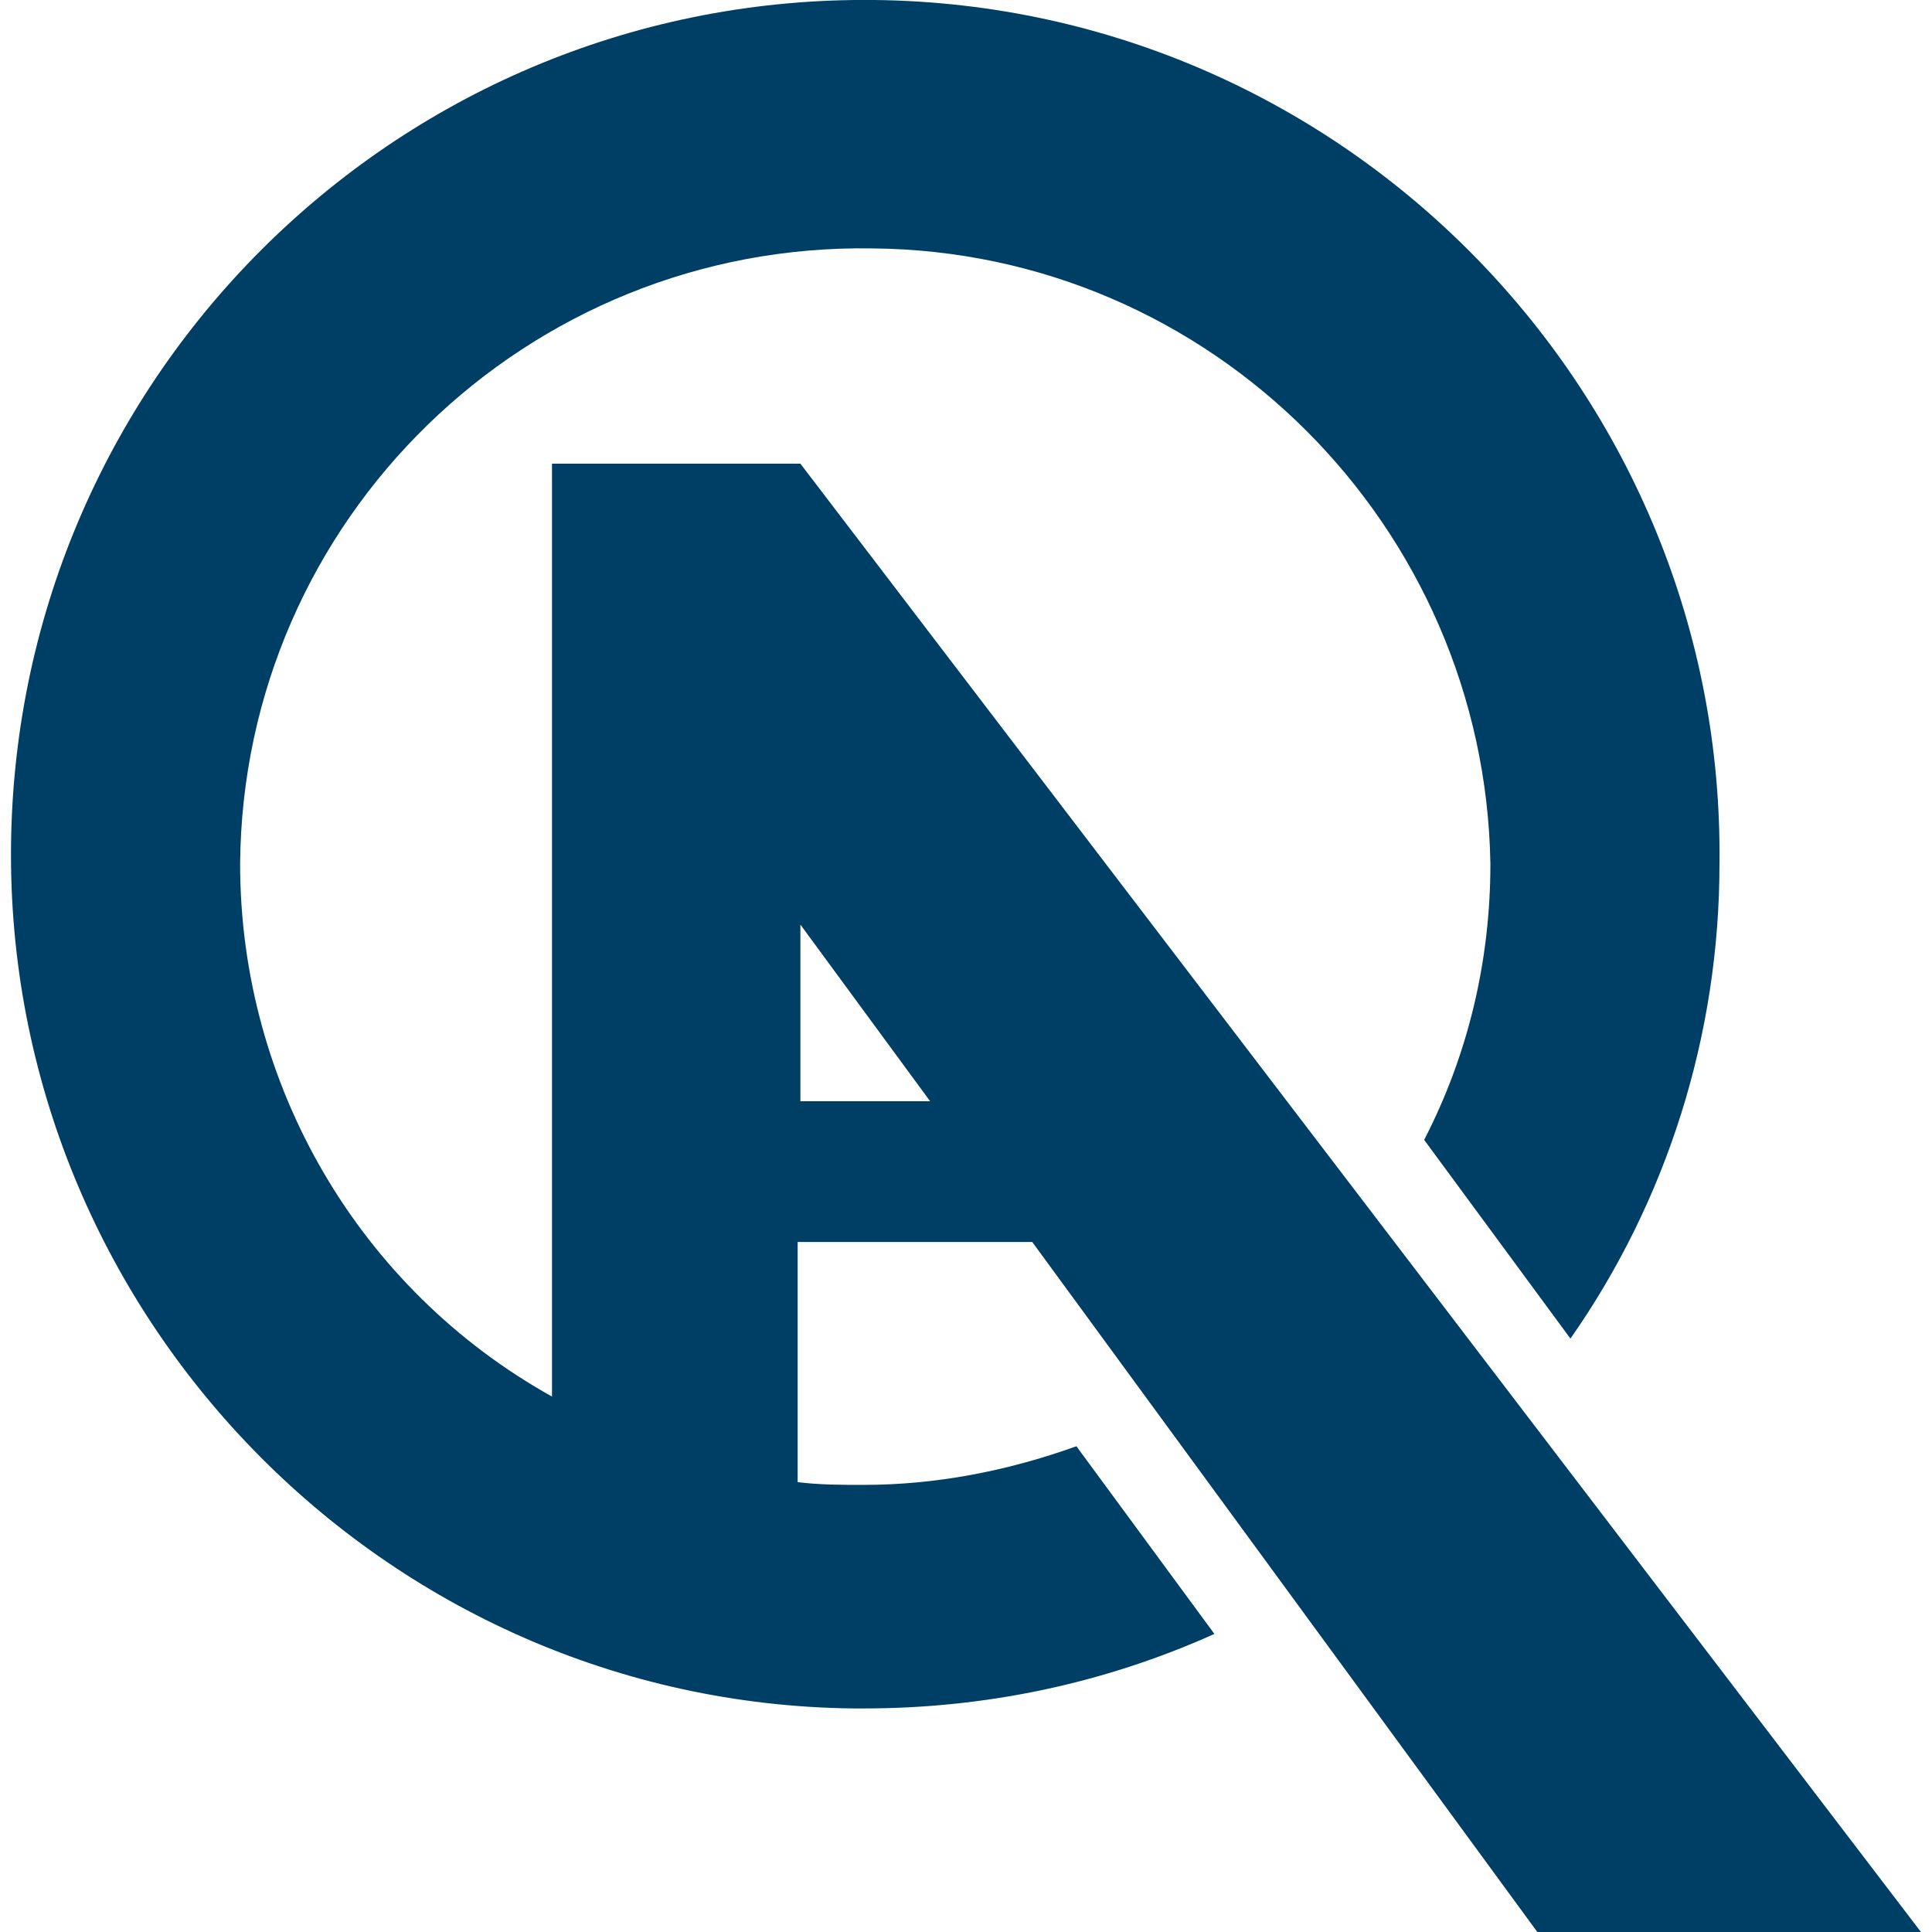 <?xml version="1.0" encoding="utf-8"?>
<!-- Generator: Adobe Illustrator 24.3.0, SVG Export Plug-In . SVG Version: 6.00 Build 0)  -->
<svg version="1.1" id="レイヤー_1" xmlns="http://www.w3.org/2000/svg" xmlns:xlink="http://www.w3.org/1999/xlink" x="0px"
	 y="0px" width="70px" height="70px" viewBox="0 0 70 70" style="enable-background:new 0 0 70 70;" xml:space="preserve">
<style type="text/css">
	.st0{fill:#003F65;}
</style>
<path id="パス_40879" class="st0" d="M37.4,45l18.3,25h13.9L29,16.8h-9v33.8C13,46.7,8.7,39.3,8.7,31.3C8.8,18.8,19.1,8.8,31.6,9
	C43.9,9.1,53.8,19.1,54,31.3c0,3.5-0.8,6.9-2.4,10l5.3,7.2c3.5-5,5.4-11,5.4-17.2C62.5,14.3,48.8,0.2,31.7,0
	C14.6-0.2,0.6,13.5,0.4,30.6C0.2,47.6,13.9,61.7,30.9,61.9c0.1,0,0.3,0,0.4,0c4.4,0,8.7-0.9,12.7-2.7l-5-6.8
	c-2.5,0.9-5.1,1.4-7.7,1.4c-0.8,0-1.6,0-2.4-0.1V45L37.4,45z M33.7,39.9H29v-6.4L33.7,39.9z"/>
</svg>
